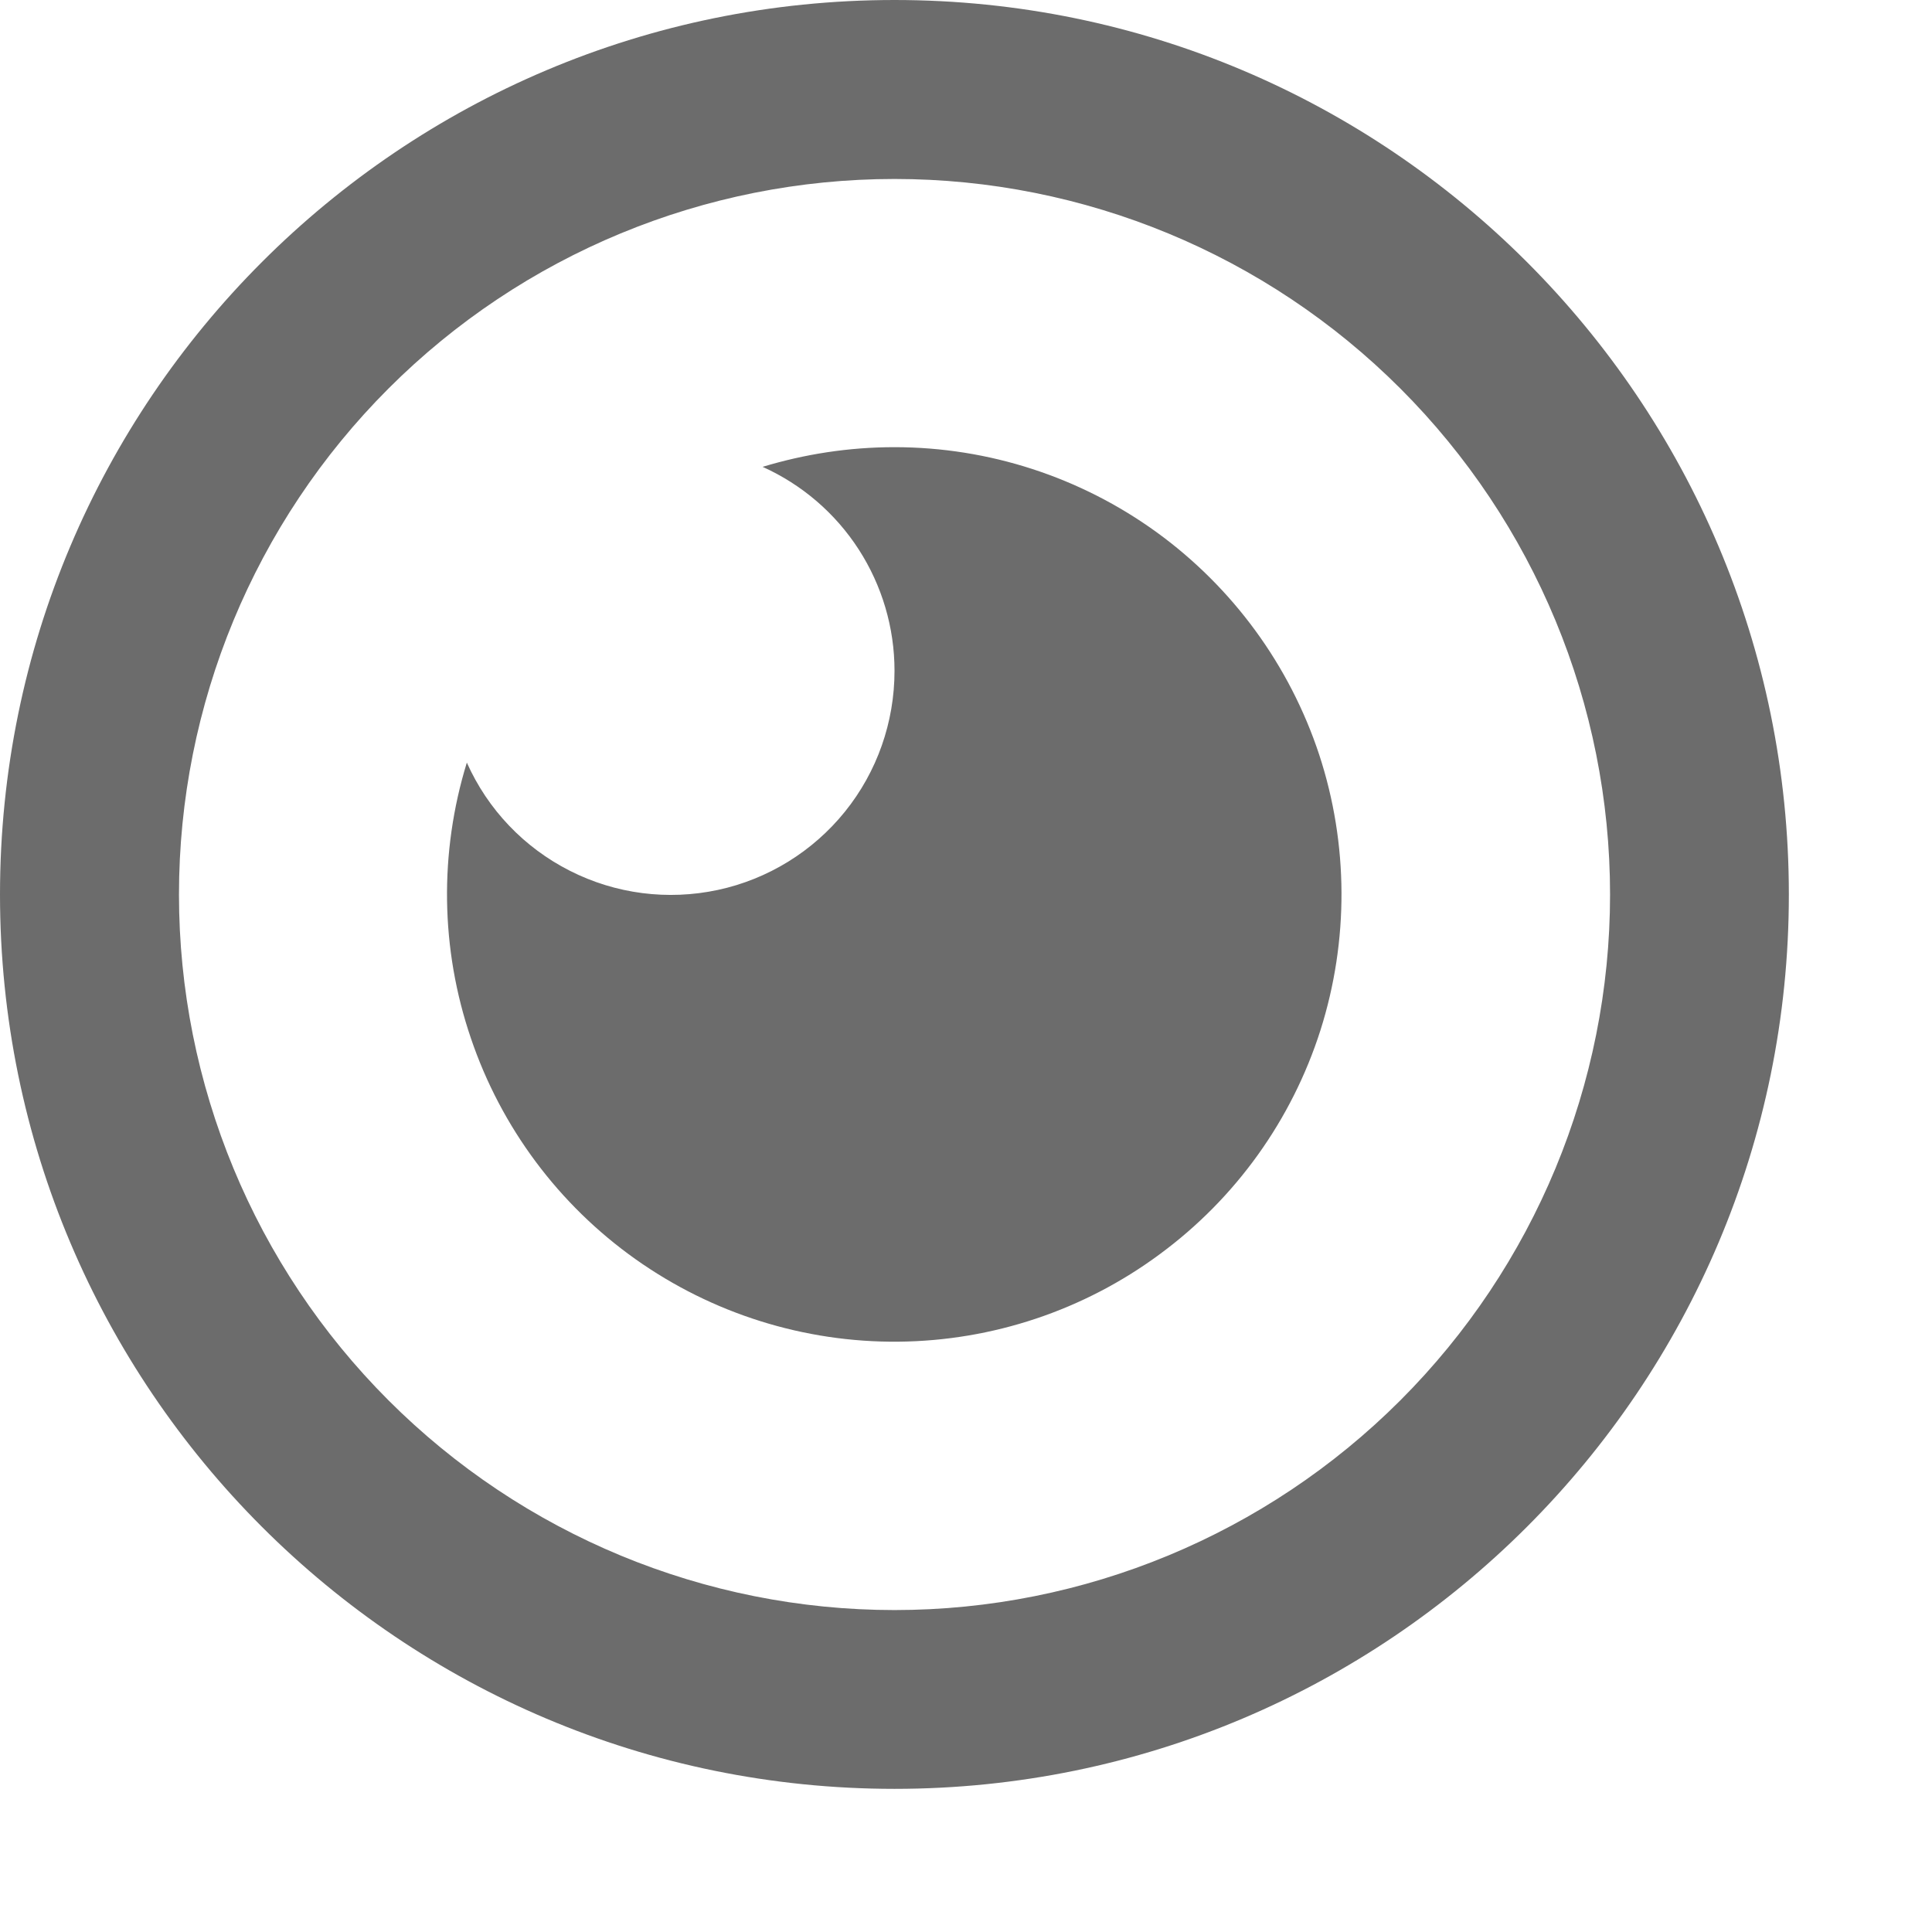 <?xml version="1.0" encoding="utf-8"?>
<svg xmlns="http://www.w3.org/2000/svg" fill="none" height="100%" overflow="visible" preserveAspectRatio="none" style="display: block;" viewBox="0 0 11 11" width="100%">
<path d="M5.093 0C7.905 0 10.185 2.28 10.185 5.093C10.185 7.905 7.905 10.185 5.093 10.185C2.28 10.185 0 7.905 0 5.093C0 2.28 2.28 0 5.093 0ZM5.093 1.019C4.012 1.019 2.976 1.448 2.212 2.212C1.448 2.976 1.019 4.012 1.019 5.093C1.019 6.173 1.448 7.209 2.212 7.973C2.976 8.737 4.012 9.167 5.093 9.167C6.173 9.167 7.209 8.737 7.973 7.973C8.737 7.209 9.167 6.173 9.167 5.093C9.167 4.012 8.737 2.976 7.973 2.212C7.209 1.448 6.173 1.019 5.093 1.019V1.019ZM5.093 2.546C5.629 2.546 6.151 2.716 6.585 3.03C7.019 3.345 7.343 3.788 7.511 4.297C7.678 4.806 7.68 5.356 7.518 5.866C7.355 6.377 7.035 6.823 6.603 7.141C6.172 7.46 5.651 7.634 5.115 7.639C4.579 7.644 4.055 7.479 3.618 7.169C3.181 6.859 2.853 6.419 2.681 5.911C2.508 5.404 2.5 4.855 2.658 4.342C2.777 4.609 2.984 4.826 3.245 4.958C3.505 5.09 3.802 5.128 4.087 5.067C4.372 5.006 4.628 4.848 4.811 4.621C4.994 4.394 5.093 4.111 5.093 3.819C5.093 3.574 5.022 3.334 4.889 3.128C4.756 2.922 4.566 2.759 4.342 2.658C4.58 2.586 4.831 2.546 5.093 2.546V2.546Z" fill="#6C6C6C" id="Vector"/>
</svg>